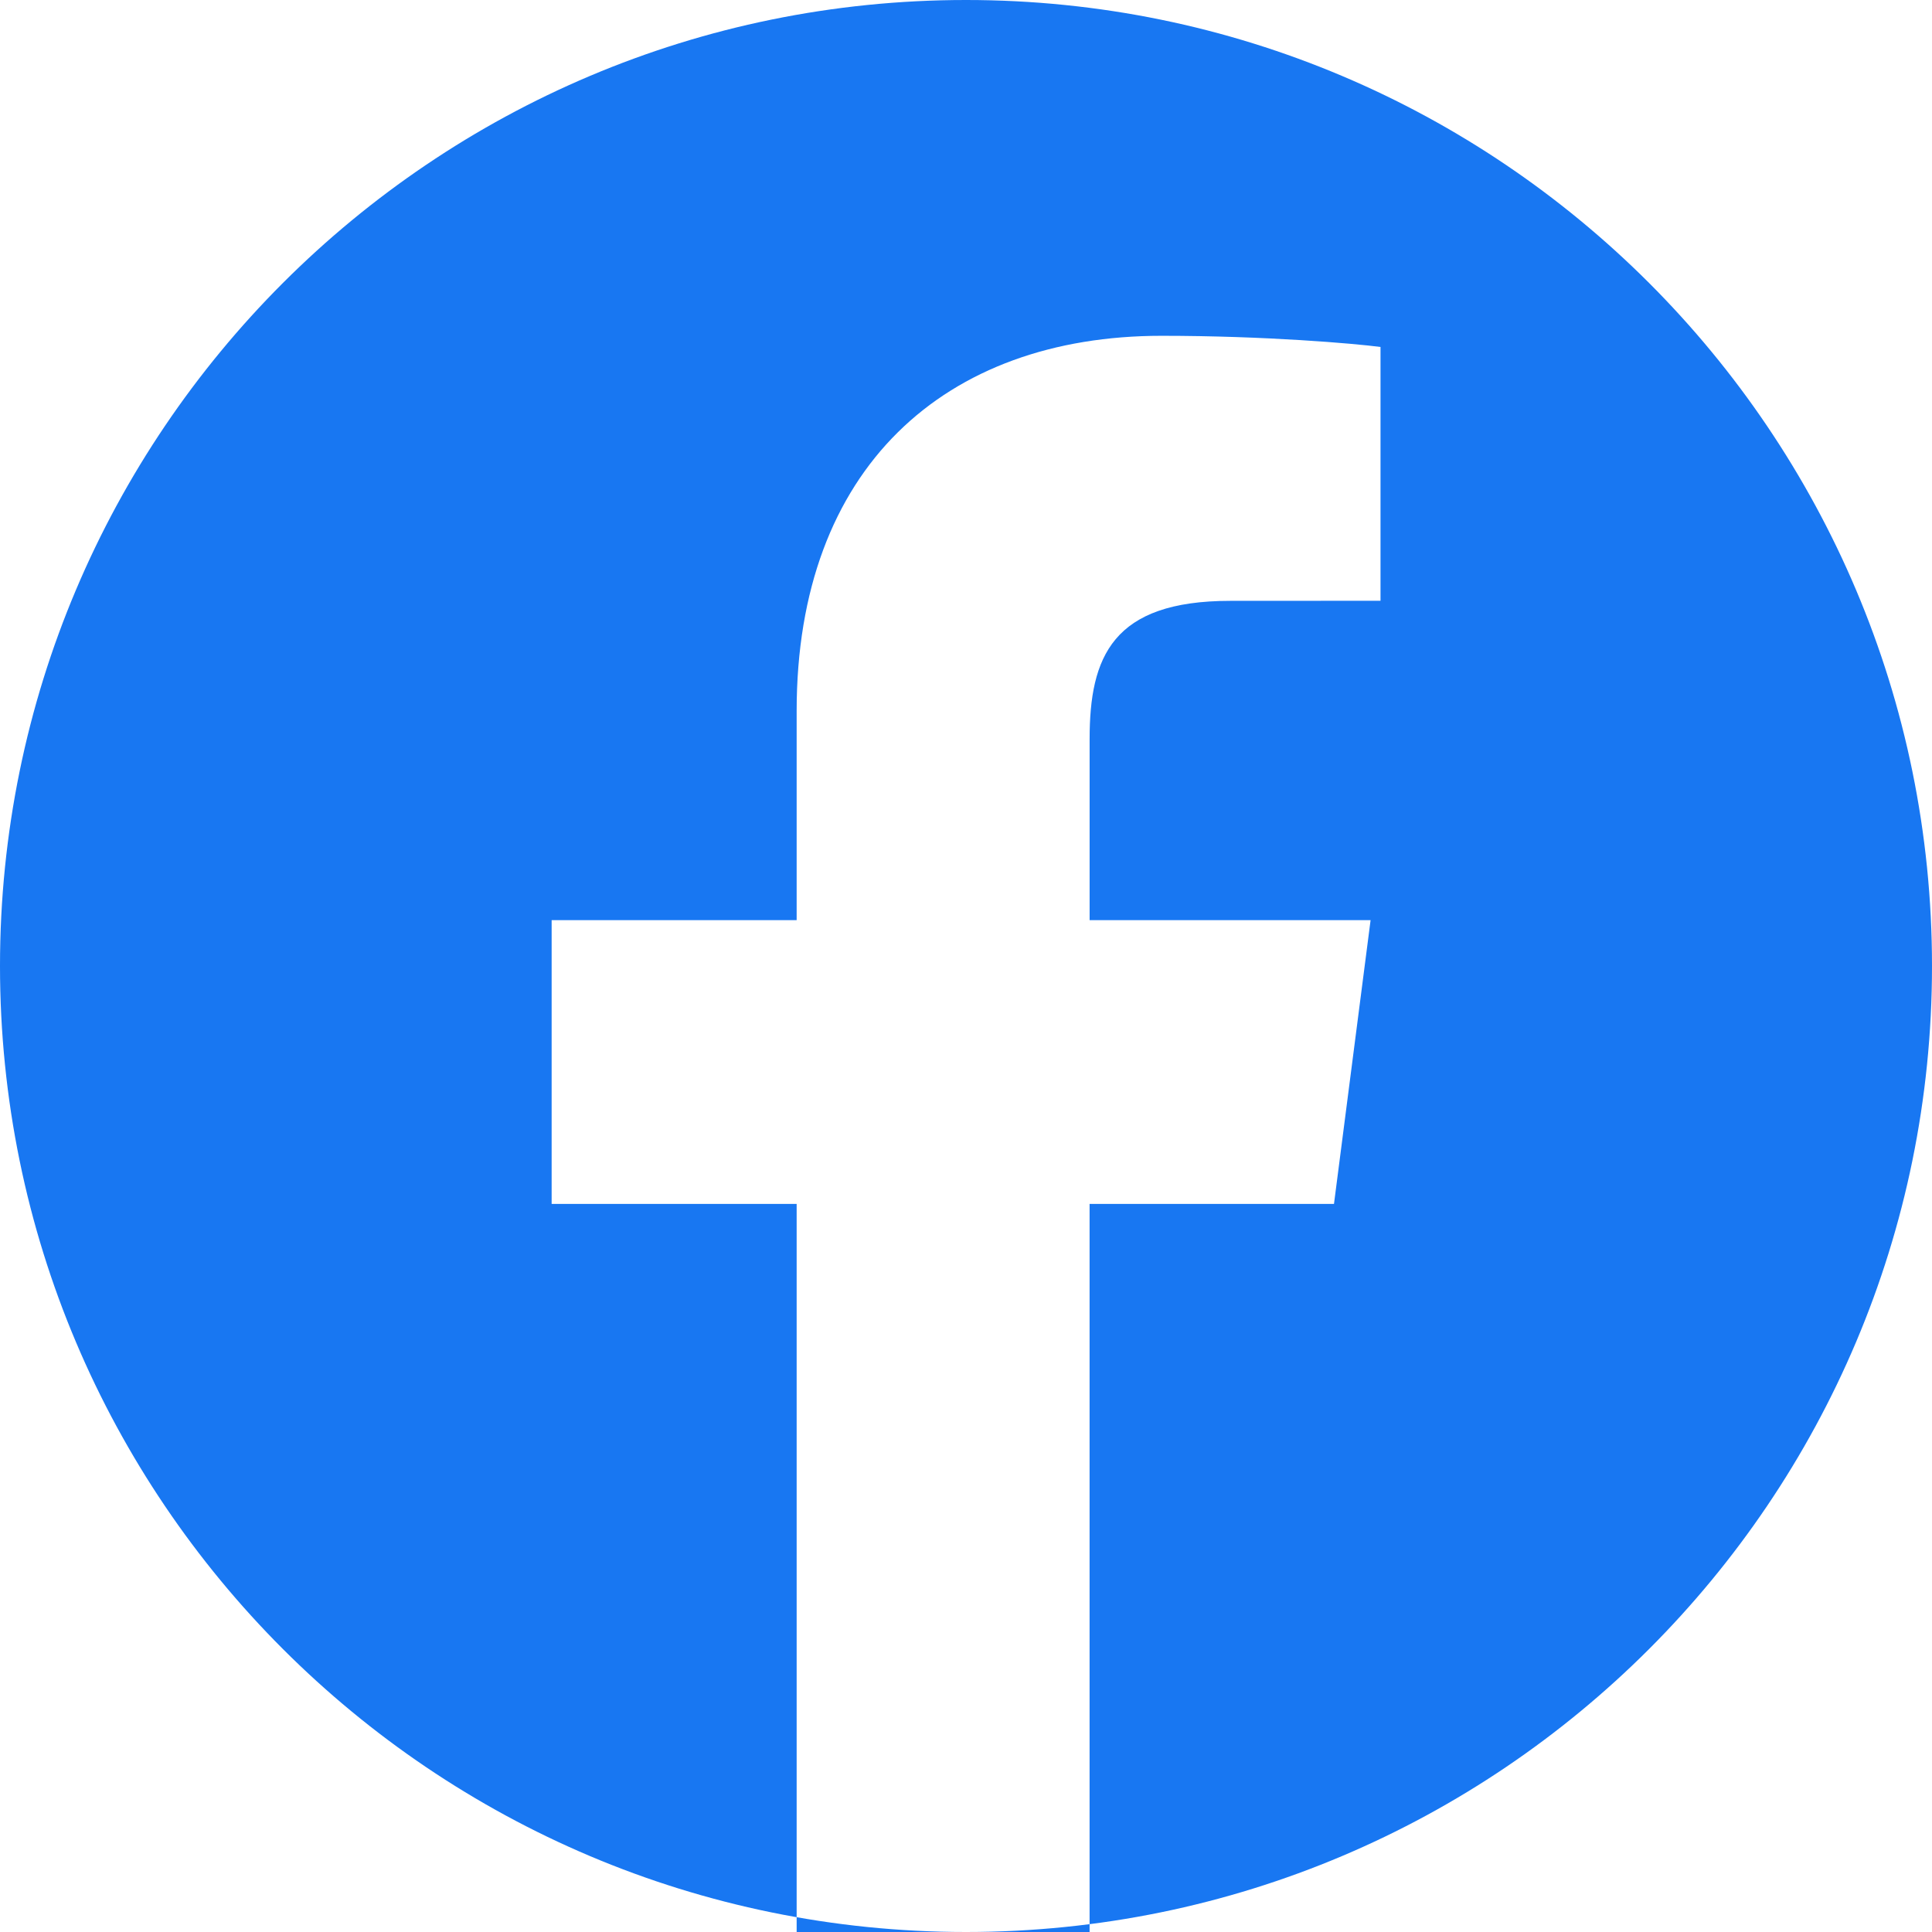 <?xml version="1.0" encoding="UTF-8"?><svg id="Layer_2" xmlns="http://www.w3.org/2000/svg" viewBox="0 0 512 512"><defs><style>.cls-1{fill:#1877f2;}</style></defs><g id="Facebook_-_Circle"><path class="cls-1" d="m512,256c0,141.38-114.62,256-256,256S0,397.38,0,256,114.62,0,256,0s256,114.62,256,256Zm-223.25,256v-192.95h64.77l9.7-75.2h-74.46v-48.01c0-21.77,6.04-36.61,37.27-36.61l39.82-.02v-67.26c-6.89-.91-30.52-2.96-58.02-2.96-57.41,0-96.71,35.04-96.71,99.4v55.46h-64.93v75.2h64.93v192.95h77.65Z"/></g></svg>